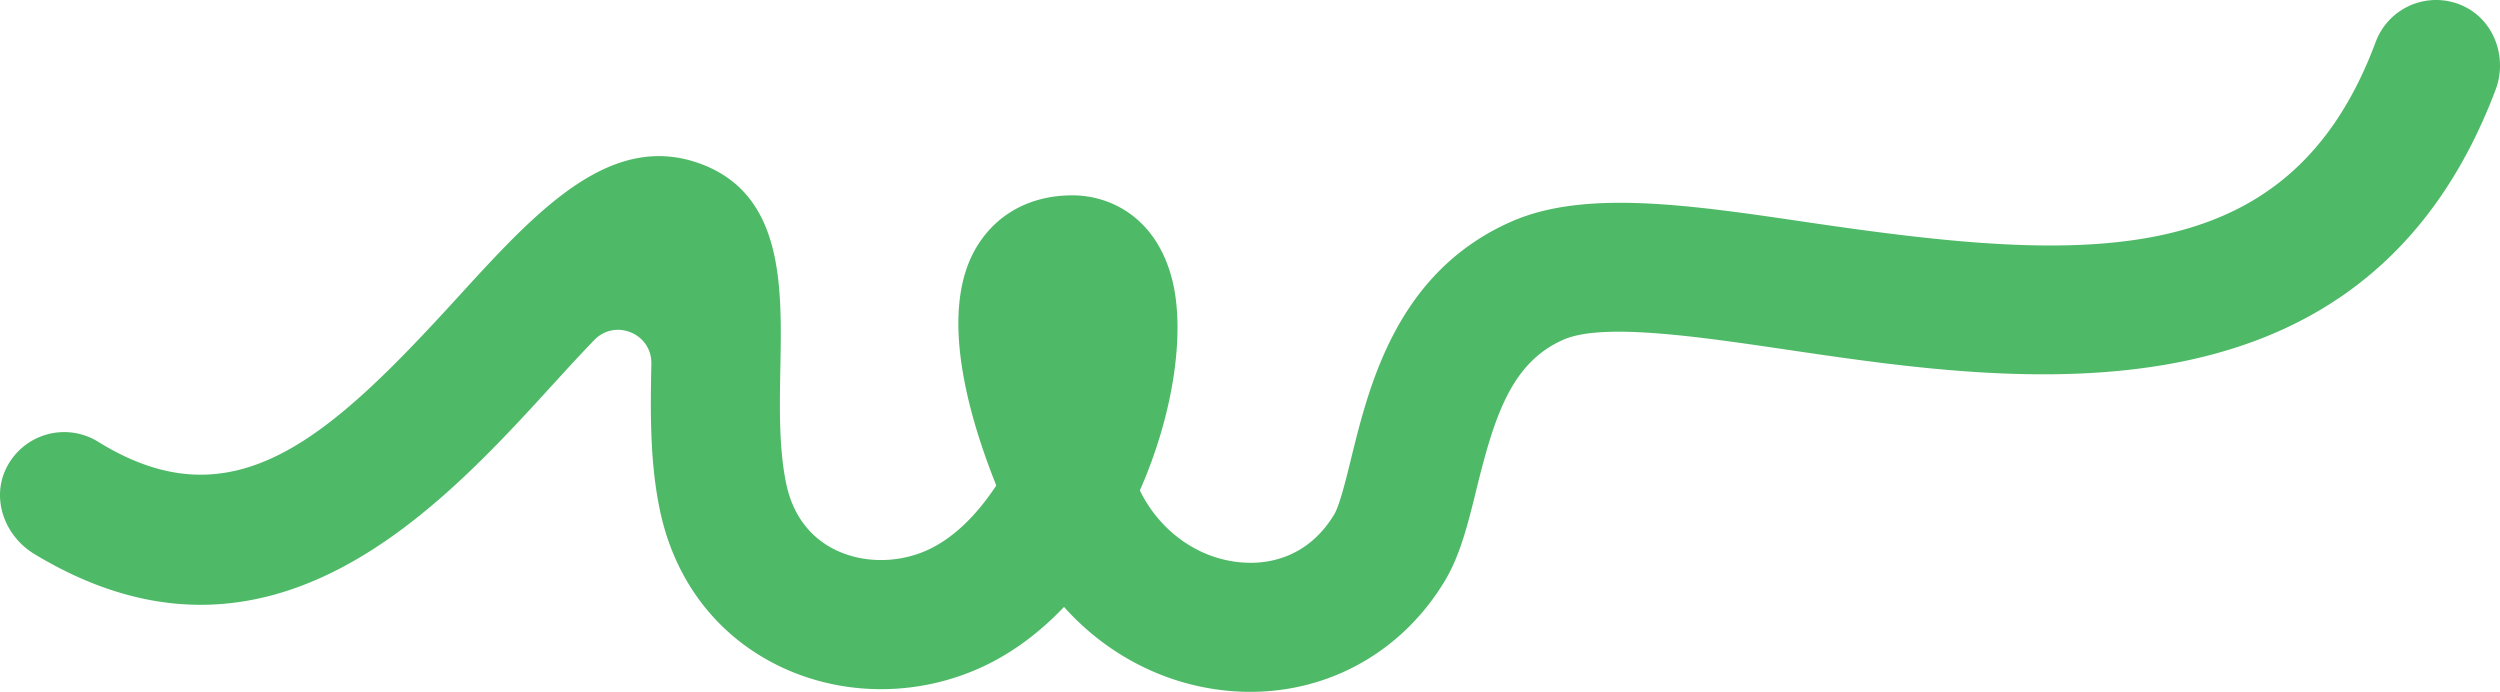 <?xml version="1.0"?>
<svg xmlns="http://www.w3.org/2000/svg" width="1669.397" height="461.984" viewBox="0 0 1669.397 461.984">
  <g id="ic-logo" transform="translate(-49 0)">
    <g id="Group_19032" data-name="Group 19032" transform="translate(49 -0.001)">
      <path id="Path_42900" data-name="Path 42900" d="M834.94,461.983c-2.038,0-4.068-.038-6.116-.122-45.574-1.758-88.017-22.609-118.313-56.59-14.55,15.308-31.081,28.258-49.493,37.589C617.035,465.163,564.69,465.994,521,445.1c-41.751-19.982-70.242-56.889-80.239-103.941-7.04-33.176-6.394-67.52-5.824-97.835,0-.154.006-.309.008-.464.393-20.195-24.175-30.286-38.192-15.742-9.646,10.007-19.266,20.552-27.42,29.483C293.63,339.547,179.447,464.66,22.921,369.939,3.065,357.924-6.109,332.905,4.395,312.211A43.089,43.089,0,0,1,65.555,295c90.355,56,153.743-1.852,240.123-96.489,52.513-57.534,102.137-111.889,162.916-88.83,54.681,20.73,53.522,81.584,52.513,135.274-.514,26.93-1.038,54.776,3.955,78.292,5.527,26,21.067,38.338,33.13,44.107,19.42,9.294,43.892,8.761,63.874-1.357,16.859-8.546,31.38-23.853,43.208-41.815-19.879-49.68-38.5-118.238-12.679-160,13.455-21.758,36.009-33.737,63.518-33.737,25.7,0,56.785,15.158,66.95,57.7,8.323,34.831.412,88.765-21.918,139.362v0c14.026,28.59,41.294,47.088,71.008,48.236,14.447.683,41.172-2.9,58.844-32.353,3.525-5.882,7.742-23.022,11.128-36.786,12.211-49.708,30.678-124.821,106.867-158.52,48.961-21.655,118.182-11.445,198.355.393,185.45,27.35,321.24,34.765,379.026-120.408a43.036,43.036,0,0,1,58.874-23.873c20.468,9.7,29.214,34.529,21.211,55.718-87.086,230.582-318.488,196.411-471.7,173.812-61.34-9.061-124.756-18.421-150.909-6.836-34.785,15.391-46,51.269-58.049,100.286-5.5,22.385-10.7,43.527-20.917,60.554-28.08,46.809-76.329,74.244-129.944,74.244" transform="translate(0 0.001)" fill="#4eb967"/>
    </g>
  </g>
</svg>
